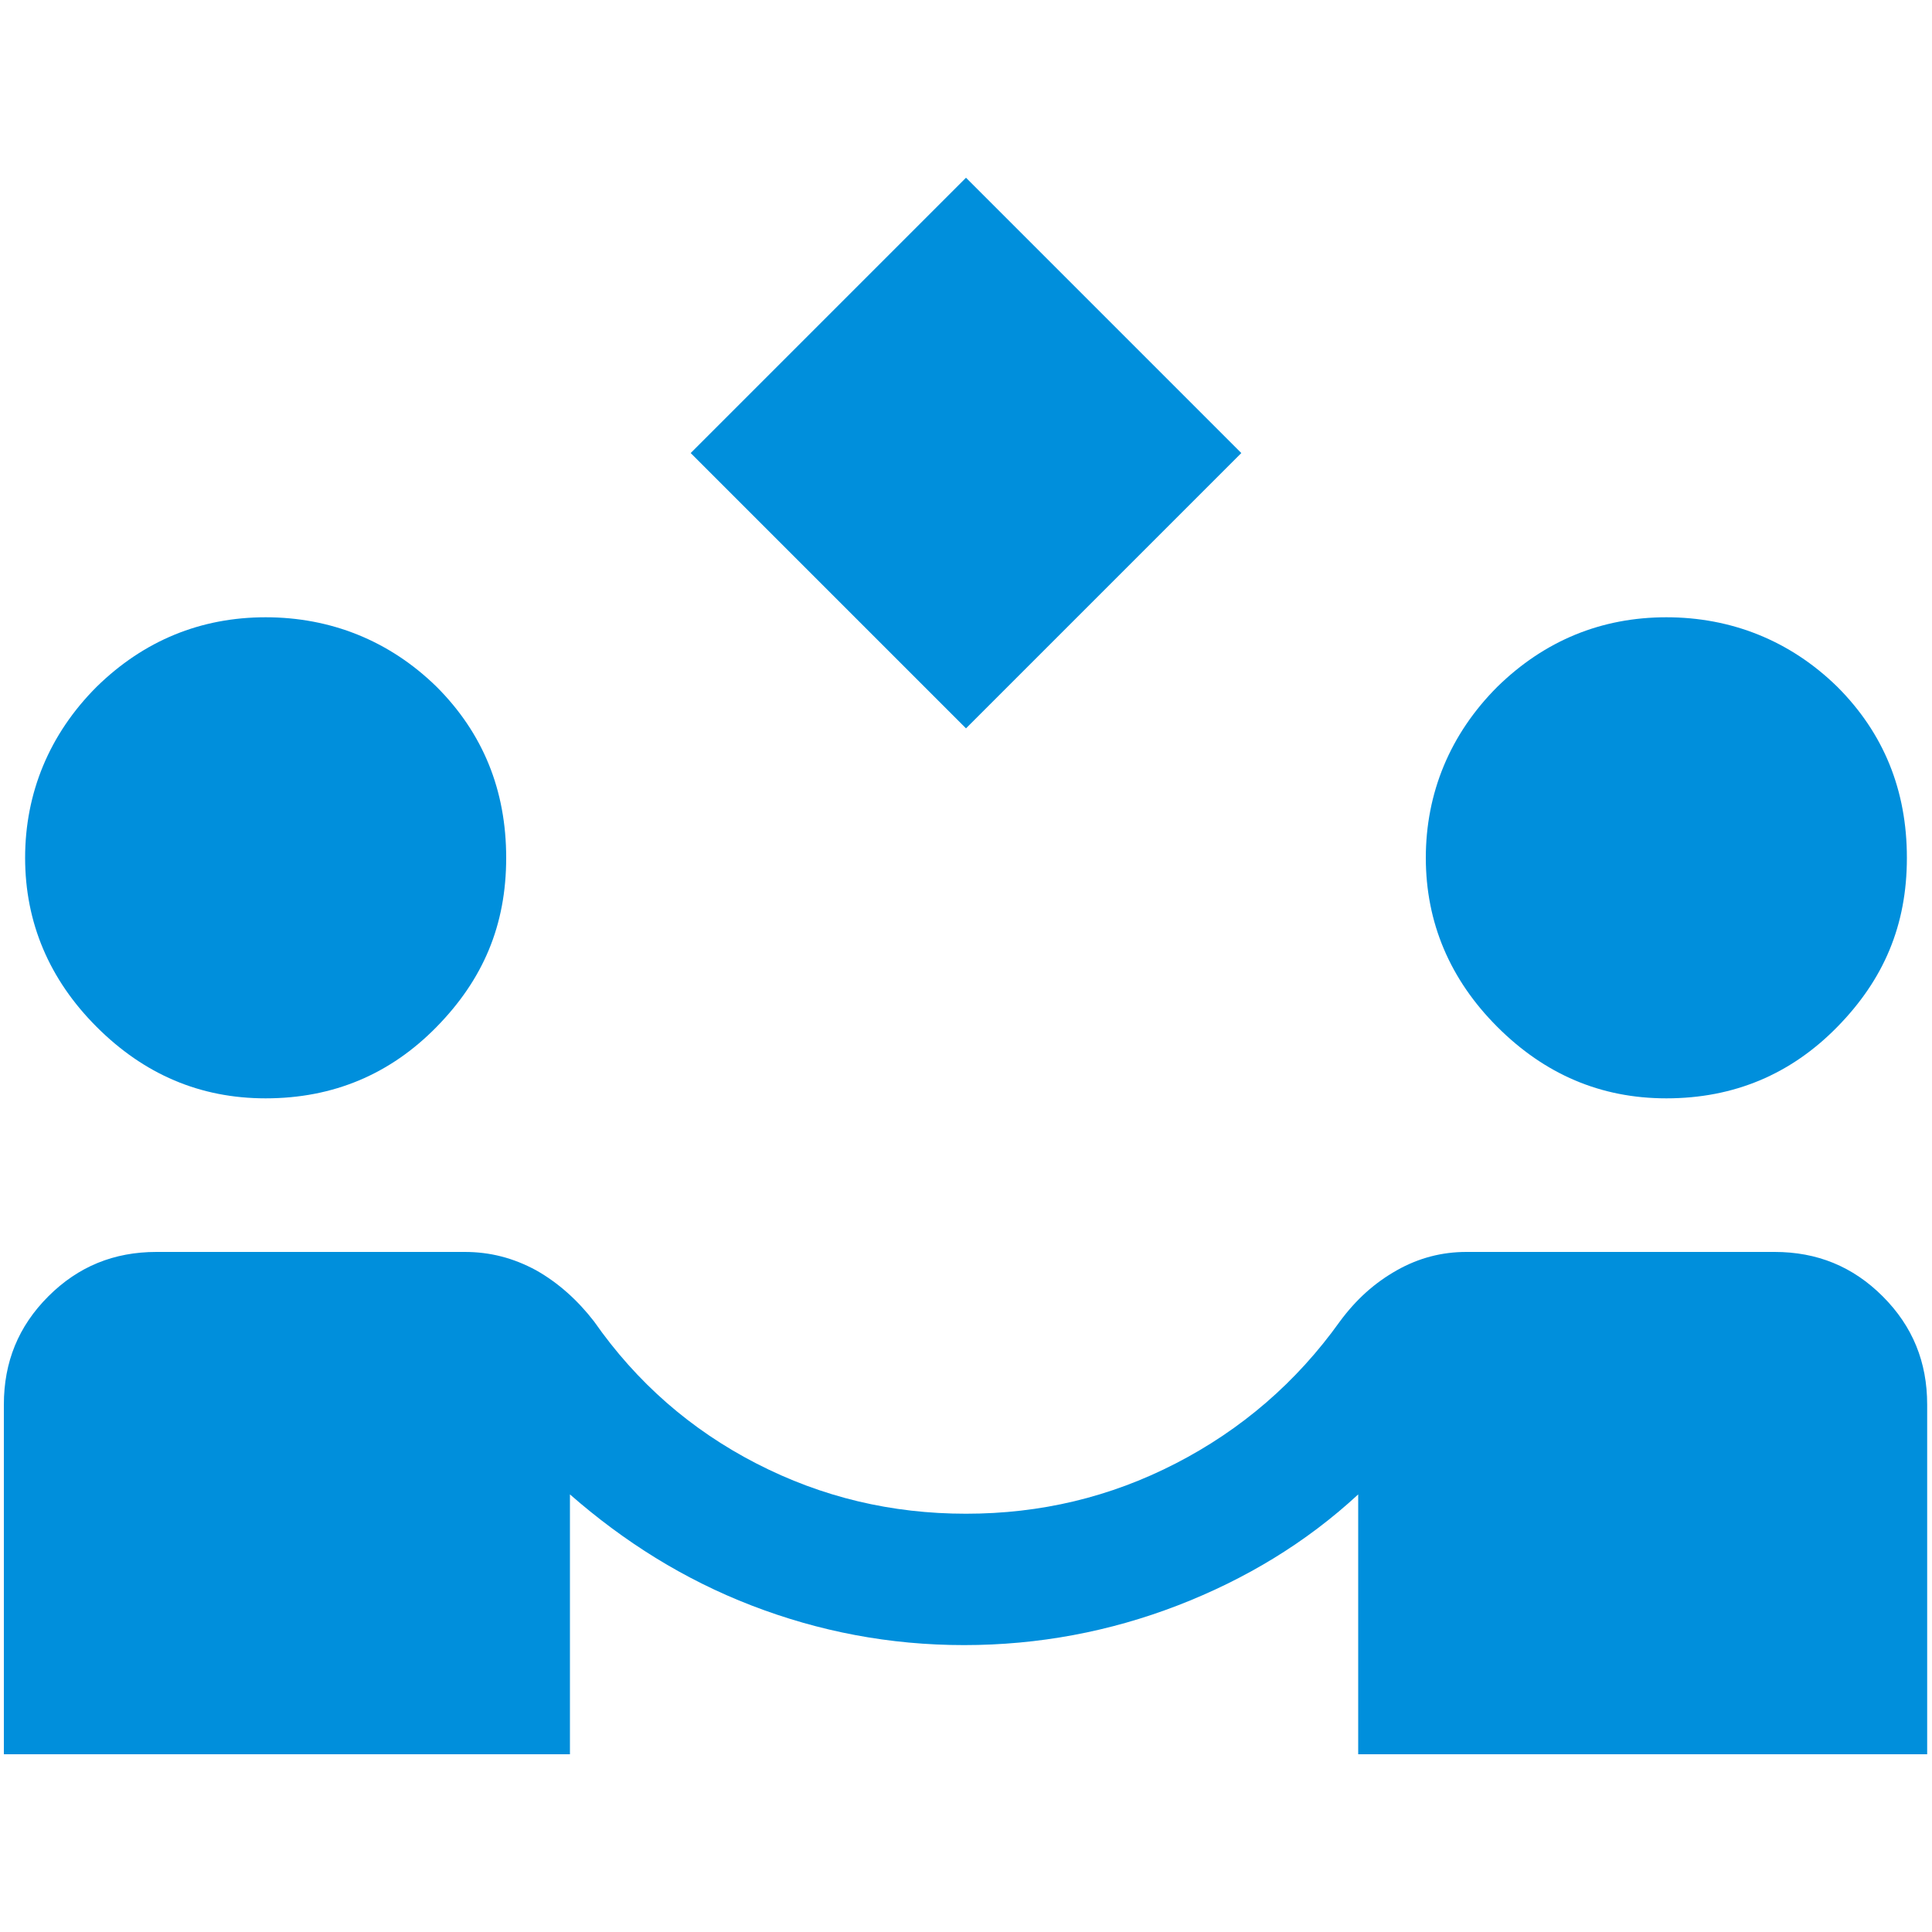 <?xml version="1.0" encoding="UTF-8"?>
<svg id="Layer_1" xmlns="http://www.w3.org/2000/svg" version="1.1" viewBox="0 0 200 200">
  <!-- Generator: Adobe Illustrator 29.1.0, SVG Export Plug-In . SVG Version: 2.1.0 Build 142)  -->
  <defs>
    <style>
      .st0 {
        fill: #008fdc;
      }
    </style>
  </defs>
  <path class="st0" d="M100,75.4l-28.5-28.5,28.5-28.5,28.5,28.5-28.5,28.5ZM.4,181.6v-36.2c0-4.4,1.5-8.1,4.6-11.2,3.1-3.1,6.8-4.6,11.2-4.6h31.9c2.6,0,5,.6,7.4,1.9,2.3,1.3,4.3,3.1,6,5.3,4.4,6.3,10,11.2,16.8,14.7,6.8,3.5,14,5.2,21.7,5.2s14.9-1.7,21.7-5.2c6.8-3.5,12.5-8.4,17-14.7,1.7-2.3,3.6-4,5.9-5.3,2.3-1.3,4.7-1.9,7.2-1.9h31.9c4.4,0,8.1,1.5,11.2,4.6,3.1,3.1,4.6,6.8,4.6,11.2v36.2h-58.9v-26.9c-5.4,5-11.7,8.8-18.7,11.5s-14.4,4.1-22.1,4.1-15-1.4-22-4.1-13.2-6.6-18.8-11.5v26.9H.4ZM27.5,113.7c-6.8,0-12.6-2.5-17.5-7.4-4.9-4.9-7.4-10.8-7.4-17.5s2.5-12.8,7.4-17.7c4.9-4.8,10.8-7.2,17.5-7.2s12.8,2.4,17.7,7.2c4.8,4.8,7.2,10.7,7.2,17.7s-2.4,12.6-7.2,17.5c-4.8,4.9-10.7,7.4-17.7,7.4ZM172.5,113.7c-6.8,0-12.6-2.5-17.5-7.4-4.9-4.9-7.4-10.8-7.4-17.5s2.5-12.8,7.4-17.7c4.9-4.8,10.8-7.2,17.5-7.2s12.8,2.4,17.7,7.2c4.8,4.8,7.2,10.7,7.2,17.7s-2.4,12.6-7.2,17.5c-4.8,4.9-10.7,7.4-17.7,7.4Z"/>
</svg>